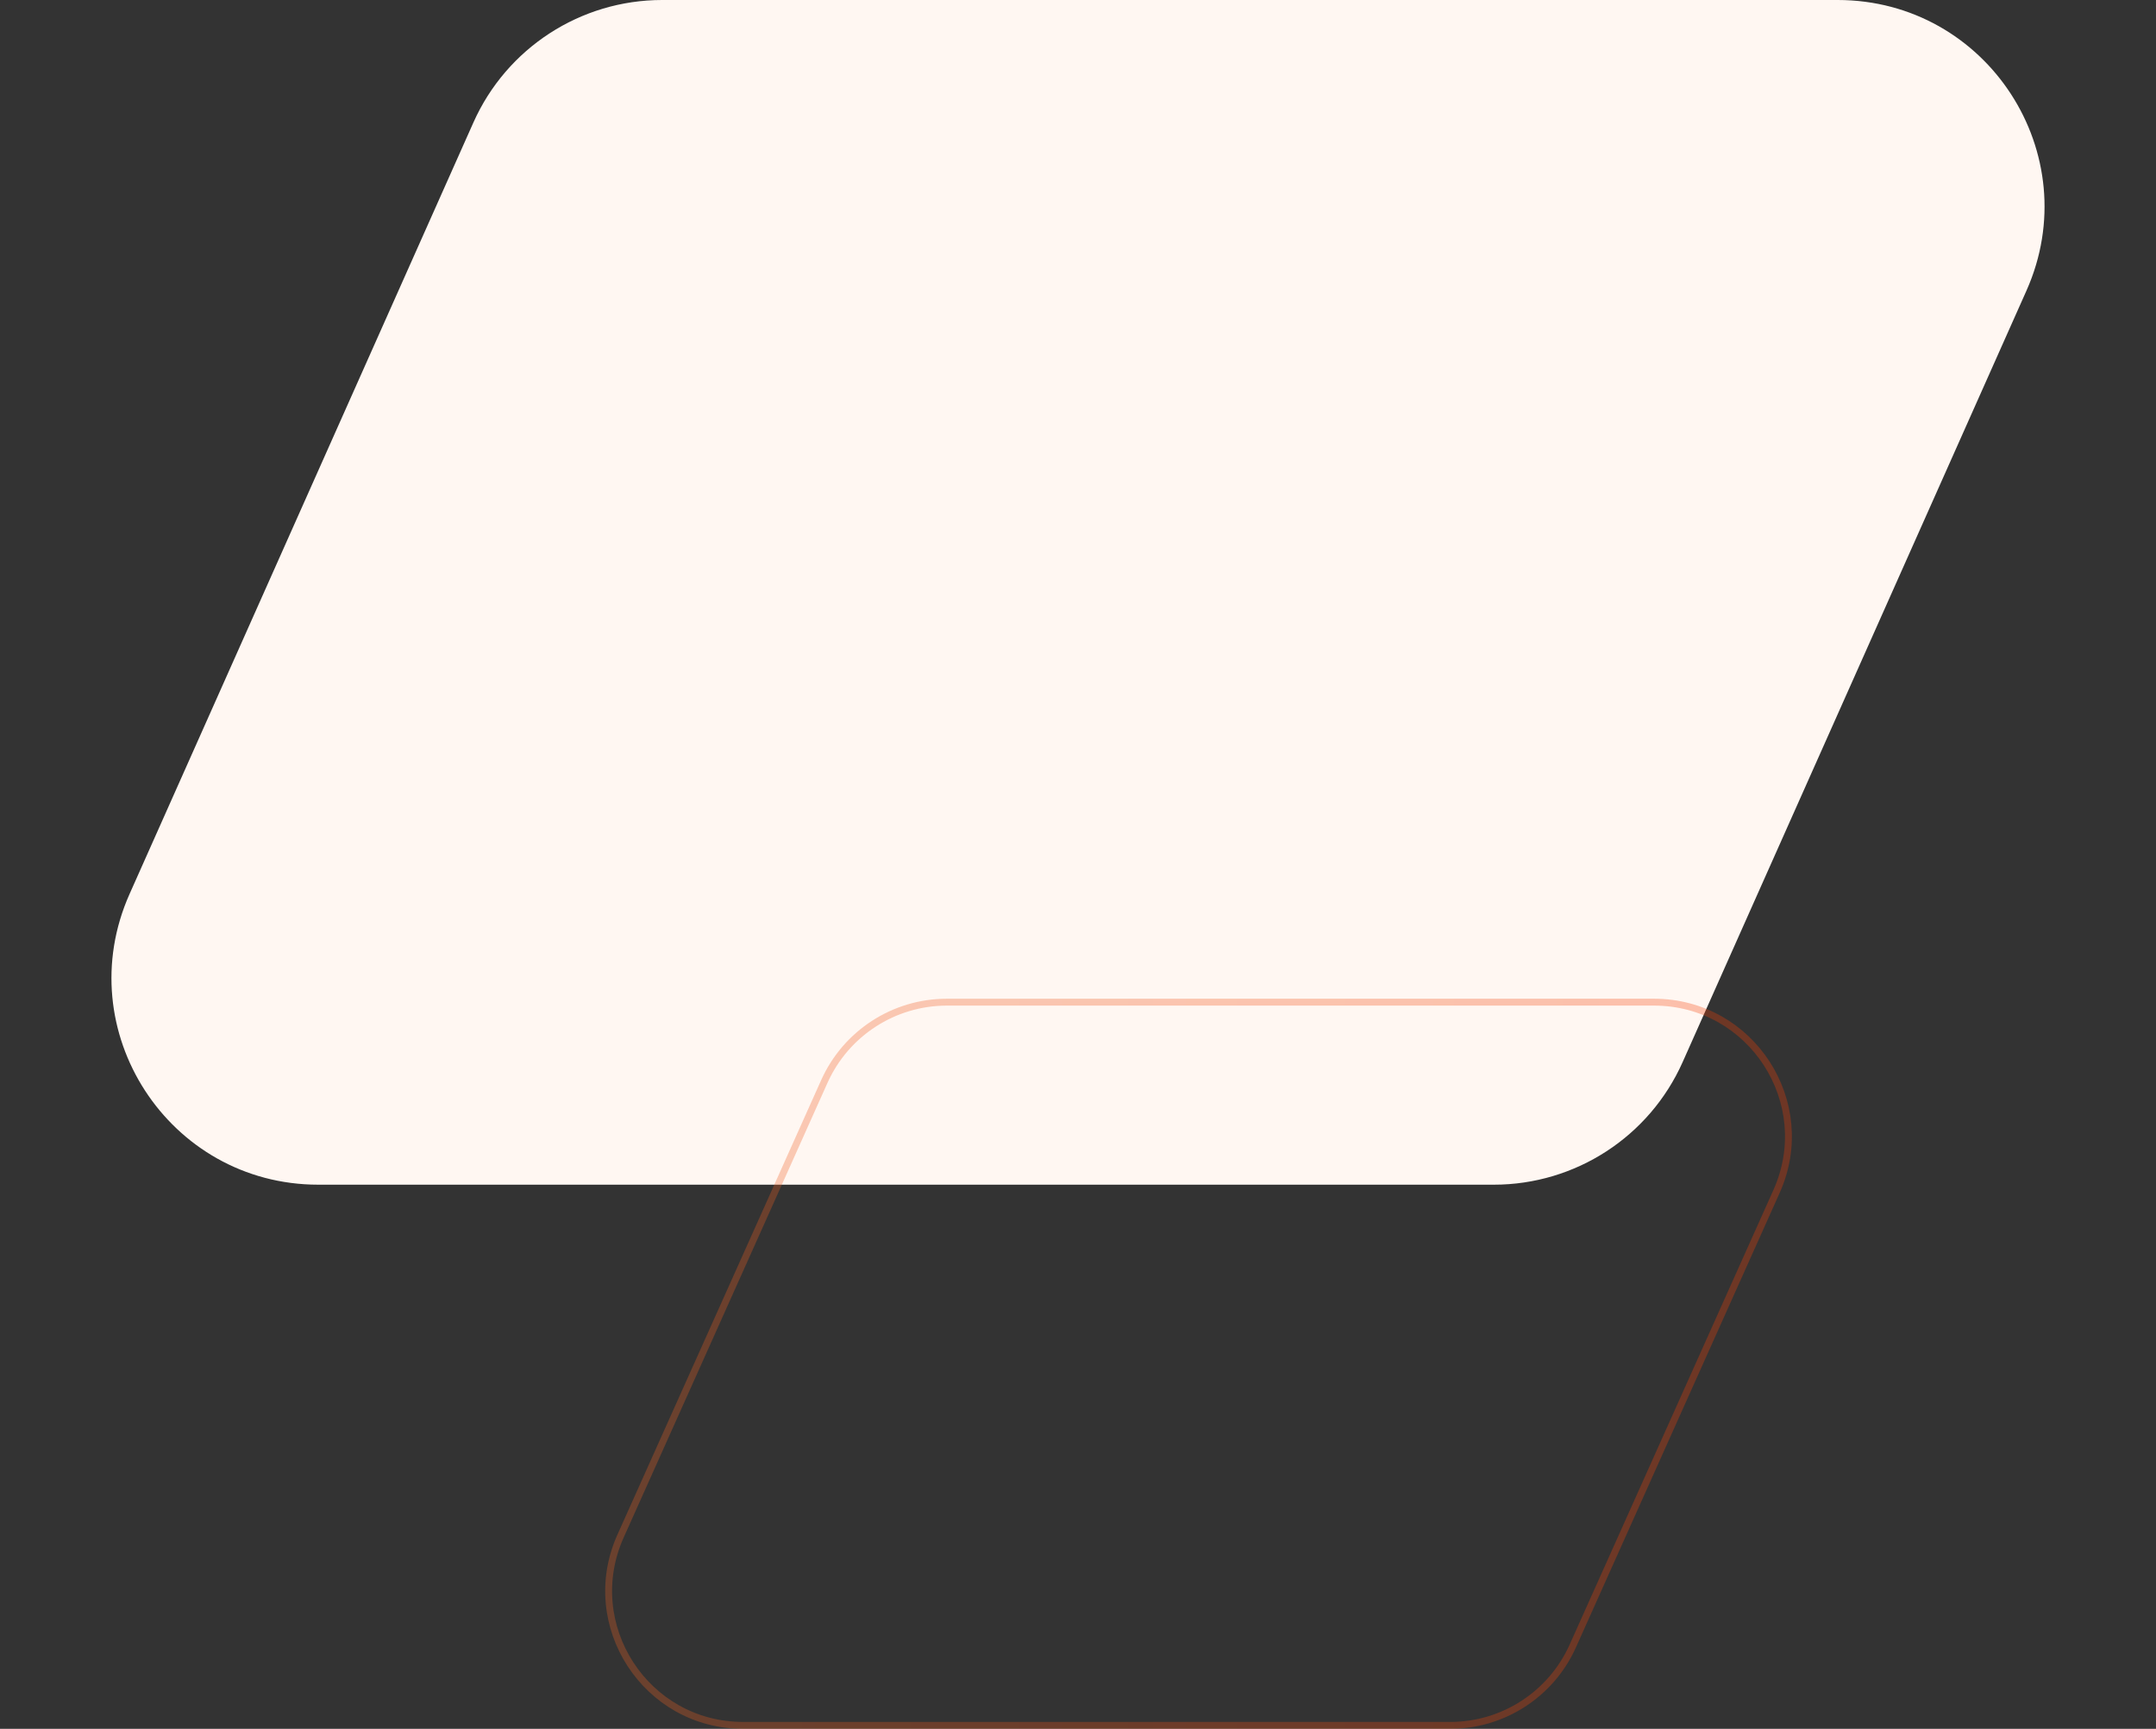 <svg width="313" height="251" viewBox="0 0 313 251" fill="none" xmlns="http://www.w3.org/2000/svg">
<rect x="0" y="0" width="313" height="251" fill="#333333" stroke="none"/>
<path d="M68.726 17.788C73.547 6.969 84.283 0 96.128 0H266.786C288.509 0 303.031 22.37 294.188 42.212L244.274 154.212C239.453 165.031 228.717 172 216.872 172H46.214C24.491 172 9.969 149.63 18.812 129.788L68.726 17.788Z" fill="#FFF7F2"/>
<path opacity="0.3" d="M137.463 145.5H240.119C254.257 145.5 263.696 160.074 257.913 172.976L228.331 238.976C225.189 245.987 218.221 250.5 210.537 250.5H107.881C93.743 250.5 84.304 235.926 90.087 223.024L119.669 157.024C122.811 150.013 129.779 145.5 137.463 145.5Z" stroke="url(#paint0_linear_500_3037)"/>
<defs>
<linearGradient id="paint0_linear_500_3037" x1="77" y1="145" x2="271" y2="145" gradientUnits="userSpaceOnUse">
<stop stop-color="#ED6424"/>
<stop offset="1" stop-color="#F73B00"/>
</linearGradient>
</defs>
</svg>
